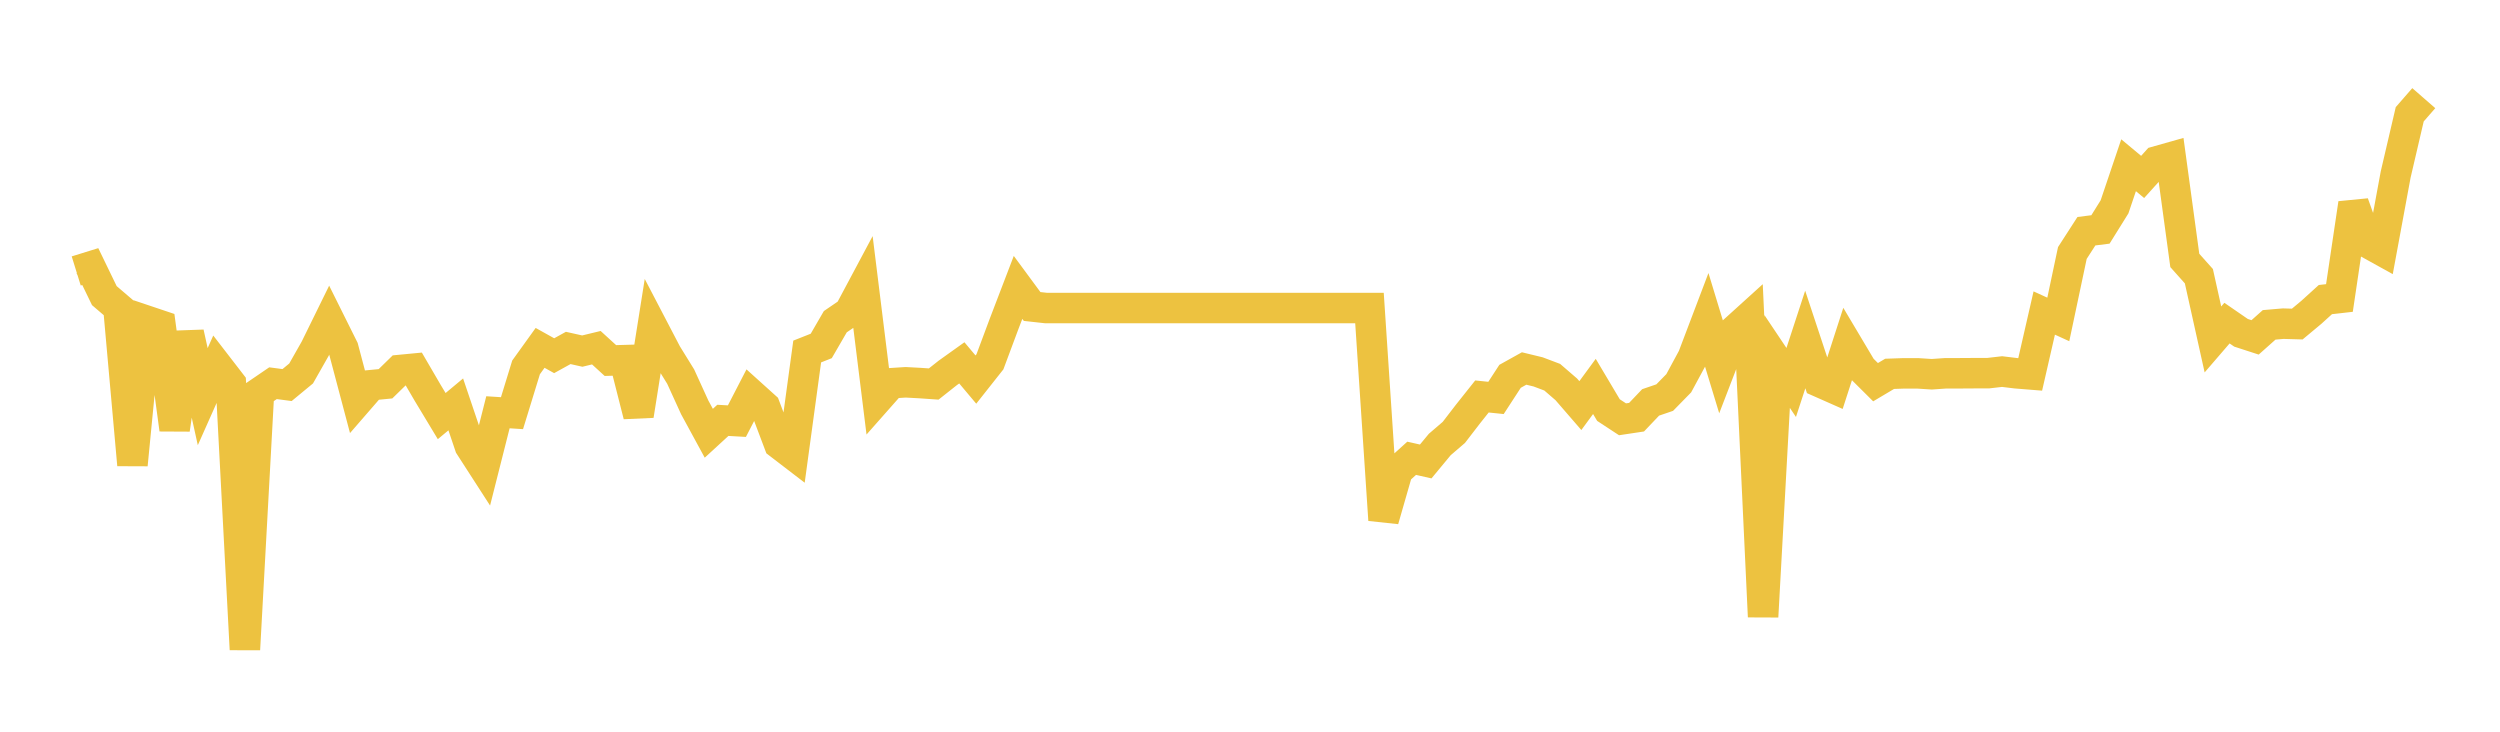 <svg width="164" height="48" xmlns="http://www.w3.org/2000/svg" xmlns:xlink="http://www.w3.org/1999/xlink"><path fill="none" stroke="rgb(237,194,64)" stroke-width="2" d="M5,17.774L5.922,17.488L6.844,19.392L7.766,20.181L8.689,30.493L9.611,21.036L10.533,21.346L11.455,28.172L12.377,21.833L13.299,26.021L14.222,23.948L15.144,25.143L16.066,42.602L16.988,25.767L17.91,25.138L18.832,25.26L19.754,24.499L20.677,22.872L21.599,20.995L22.521,22.847L23.443,26.327L24.365,25.265L25.287,25.176L26.21,24.274L27.132,24.186L28.054,25.767L28.976,27.296L29.898,26.528L30.82,29.259L31.743,30.69L32.665,27.045L33.587,27.104L34.509,24.102L35.431,22.82L36.353,23.334L37.275,22.825L38.198,23.032L39.12,22.809L40.042,23.651L40.964,23.625L41.886,27.256L42.808,21.445L43.731,23.214L44.653,24.706L45.575,26.727L46.497,28.422L47.419,27.575L48.341,27.627L49.263,25.842L50.186,26.674L51.108,29.118L52.03,29.825L52.952,23.059L53.874,22.694L54.796,21.104L55.719,20.473L56.641,18.745L57.563,26.181L58.485,25.138L59.407,25.079L60.329,25.128L61.251,25.192L62.174,24.462L63.096,23.803L64.018,24.9L64.94,23.734L65.862,21.262L66.784,18.854L67.707,20.106L68.629,20.208L69.551,20.208L70.473,20.208L71.395,20.208L72.317,20.208L73.24,20.208L74.162,20.208L75.084,20.208L76.006,20.208L76.928,20.208L77.85,20.208L78.772,20.208L79.695,20.208L80.617,20.208L81.539,20.208L82.461,20.208L83.383,20.208L84.305,20.208L85.228,20.208L86.15,20.208L87.072,20.208L87.994,20.208L88.916,20.208L89.838,20.208L90.76,34.109L91.683,30.898L92.605,30.064L93.527,30.272L94.449,29.159L95.371,28.367L96.293,27.169L97.216,26.008L98.138,26.104L99.06,24.686L99.982,24.173L100.904,24.397L101.826,24.745L102.749,25.542L103.671,26.607L104.593,25.35L105.515,26.901L106.437,27.506L107.359,27.367L108.281,26.398L109.204,26.083L110.126,25.141L111.048,23.434L111.97,21.005L112.892,24.038L113.814,21.643L114.737,20.807L115.659,40.455L116.581,23.713L117.503,25.09L118.425,22.27L119.347,25.055L120.269,25.463L121.192,22.605L122.114,24.155L123.036,25.072L123.958,24.524L124.88,24.492L125.802,24.492L126.725,24.551L127.647,24.487L128.569,24.487L129.491,24.481L130.413,24.481L131.335,24.375L132.257,24.487L133.18,24.561L134.102,20.534L135.024,20.955L135.946,16.597L136.868,15.168L137.79,15.051L138.713,13.569L139.635,10.84L140.557,11.607L141.479,10.584L142.401,10.323L143.323,17.085L144.246,18.118L145.168,22.267L146.09,21.197L147.012,21.832L147.934,22.132L148.856,21.311L149.778,21.232L150.701,21.258L151.623,20.49L152.545,19.653L153.467,19.548L154.389,13.344L155.311,15.925L156.234,16.436L157.156,11.448L158.078,7.497L159,6.439"></path></svg>